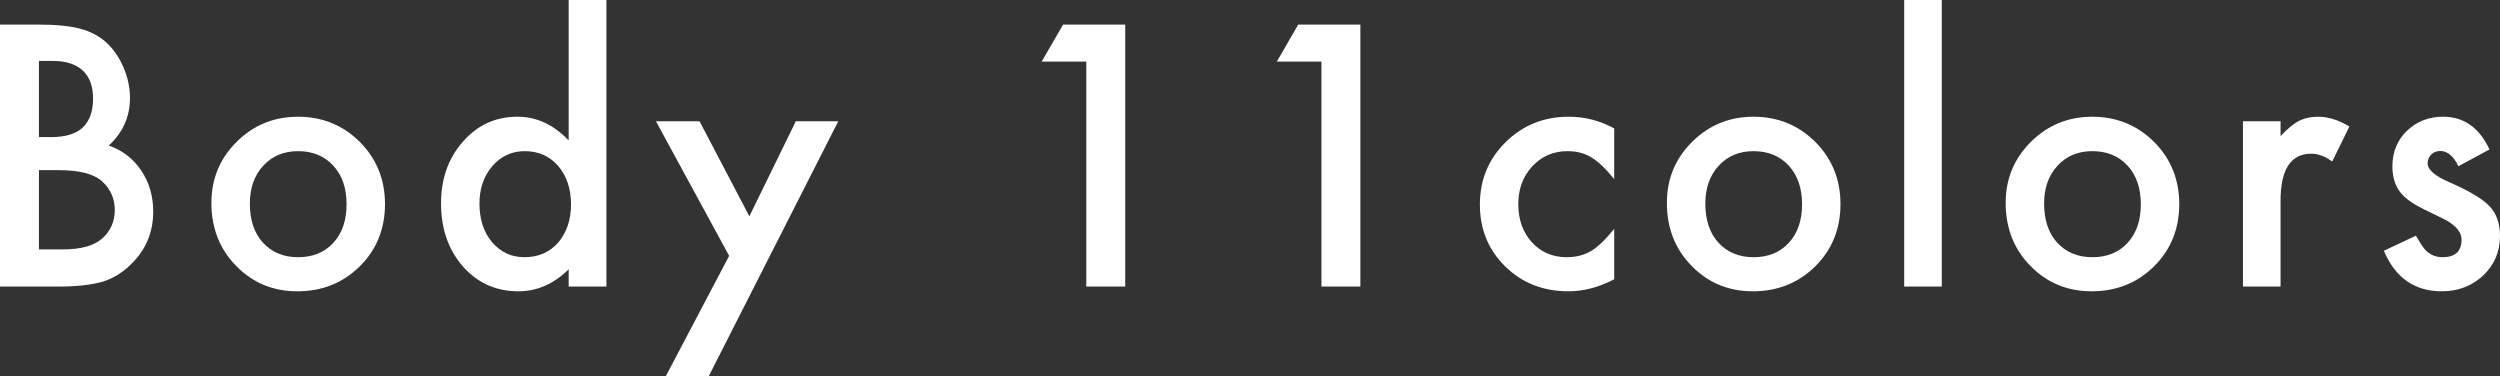 <?xml version="1.0" encoding="UTF-8"?><svg id="_レイヤー_2" xmlns="http://www.w3.org/2000/svg" viewBox="0 0 226.652 34.13"><rect x="0" y="0" width="226.652" height="34.13" fill="#333333" stroke="none"/><g id="obj"><path d="m0,25.978V2.23h3.514c1.565,0,2.812.123,3.741.369.939.246,1.732.662,2.378,1.246.656.605,1.176,1.359,1.56,2.261.394.913.591,1.836.591,2.769,0,1.702-.642,3.143-1.924,4.322,1.242.431,2.221,1.184,2.938,2.261.727,1.067,1.091,2.307,1.091,3.722,0,1.856-.646,3.425-1.939,4.707-.778.79-1.651,1.338-2.621,1.646-1.06.297-2.388.446-3.983.446H0Zm3.529-13.55h1.106c1.312,0,2.274-.295,2.885-.885.611-.589.917-1.458.917-2.607,0-1.117-.313-1.966-.939-2.545-.626-.579-1.535-.869-2.727-.869h-1.242v6.906Zm0,10.182h2.181c1.596,0,2.767-.318,3.514-.954.788-.687,1.182-1.559,1.182-2.615,0-1.025-.379-1.887-1.136-2.584-.737-.687-2.055-1.031-3.953-1.031h-1.788v7.183Z" style="fill:#fff; stroke-width:0px;"/><path d="m19.167,18.38c0-2.163.762-4.004,2.287-5.521s3.383-2.276,5.574-2.276,4.069.764,5.604,2.292c1.515,1.528,2.272,3.405,2.272,5.629,0,2.246-.762,4.127-2.287,5.645-1.535,1.507-3.418,2.261-5.65,2.261-2.211,0-4.064-.769-5.559-2.307-1.495-1.517-2.242-3.424-2.242-5.722Zm3.484.062c0,1.498.394,2.682,1.182,3.553.808.882,1.873,1.323,3.196,1.323,1.333,0,2.398-.436,3.196-1.308.797-.871,1.196-2.035,1.196-3.491s-.399-2.62-1.196-3.492c-.808-.882-1.874-1.323-3.196-1.323-1.303,0-2.358.441-3.166,1.323-.808.882-1.212,2.021-1.212,3.415Z" style="fill:#fff; stroke-width:0px;"/><path d="m51.557,0h3.423v25.978h-3.423v-1.569c-1.343,1.333-2.863,2-4.56,2-2.02,0-3.696-.748-5.029-2.246-1.323-1.528-1.984-3.435-1.984-5.722,0-2.235.661-4.101,1.984-5.599,1.312-1.507,2.963-2.261,4.953-2.261,1.727,0,3.272.718,4.635,2.153V0Zm-8.089,18.441c0,1.436.379,2.605,1.136,3.507.777.913,1.757,1.369,2.938,1.369,1.262,0,2.282-.441,3.06-1.323.777-.913,1.167-2.071,1.167-3.476s-.389-2.563-1.167-3.476c-.778-.892-1.787-1.338-3.029-1.338-1.171,0-2.151.452-2.938,1.354-.778.913-1.167,2.041-1.167,3.384Z" style="fill:#fff; stroke-width:0px;"/><path d="m66.104,23.194l-6.635-12.197h3.954l4.514,8.613,4.211-8.613h3.848l-11.754,23.133h-3.893l5.756-10.936Z" style="fill:#fff; stroke-width:0px;"/><path d="m98.484,5.583h-4.044l1.939-3.353h5.635v23.748h-3.529V5.583Z" style="fill:#fff; stroke-width:0px;"/><path d="m119.802,5.583h-4.044l1.939-3.353h5.635v23.748h-3.529V5.583Z" style="fill:#fff; stroke-width:0px;"/><path d="m146.345,11.643v4.599c-.777-.964-1.474-1.625-2.09-1.984-.605-.369-1.317-.554-2.136-.554-1.282,0-2.348.457-3.196,1.369s-1.272,2.056-1.272,3.43c0,1.405.409,2.559,1.227,3.461.828.902,1.883,1.354,3.166,1.354.818,0,1.54-.179,2.166-.539.606-.348,1.318-1.025,2.136-2.03v4.568c-1.383.728-2.767,1.092-4.15,1.092-2.282,0-4.19-.748-5.726-2.246-1.535-1.507-2.302-3.378-2.302-5.614s.777-4.122,2.333-5.66,3.464-2.307,5.726-2.307c1.454,0,2.827.354,4.12,1.061Z" style="fill:#fff; stroke-width:0px;"/><path d="m151.122,18.38c0-2.163.762-4.004,2.287-5.521s3.383-2.276,5.574-2.276,4.069.764,5.604,2.292c1.515,1.528,2.272,3.405,2.272,5.629,0,2.246-.762,4.127-2.287,5.645-1.535,1.507-3.418,2.261-5.65,2.261-2.211,0-4.064-.769-5.559-2.307-1.495-1.517-2.242-3.424-2.242-5.722Zm3.484.062c0,1.498.394,2.682,1.182,3.553.808.882,1.873,1.323,3.196,1.323,1.333,0,2.398-.436,3.196-1.308.797-.871,1.196-2.035,1.196-3.491s-.399-2.62-1.196-3.492c-.808-.882-1.874-1.323-3.196-1.323-1.303,0-2.358.441-3.166,1.323-.808.882-1.212,2.021-1.212,3.415Z" style="fill:#fff; stroke-width:0px;"/><path d="m176.044,0v25.978h-3.408V0h3.408Z" style="fill:#fff; stroke-width:0px;"/><path d="m181.836,18.38c0-2.163.762-4.004,2.287-5.521s3.383-2.276,5.574-2.276,4.069.764,5.604,2.292c1.515,1.528,2.272,3.405,2.272,5.629,0,2.246-.762,4.127-2.287,5.645-1.535,1.507-3.418,2.261-5.65,2.261-2.211,0-4.064-.769-5.559-2.307-1.495-1.517-2.242-3.424-2.242-5.722Zm3.484.062c0,1.498.394,2.682,1.182,3.553.808.882,1.873,1.323,3.196,1.323,1.333,0,2.398-.436,3.196-1.308.797-.871,1.196-2.035,1.196-3.491s-.399-2.62-1.196-3.492c-.808-.882-1.874-1.323-3.196-1.323-1.303,0-2.358.441-3.166,1.323-.808.882-1.212,2.021-1.212,3.415Z" style="fill:#fff; stroke-width:0px;"/><path d="m203.35,10.997h3.408v1.338c.626-.667,1.182-1.123,1.666-1.369.495-.256,1.081-.384,1.757-.384.898,0,1.838.297,2.817.892l-1.56,3.168c-.646-.472-1.278-.708-1.894-.708-1.858,0-2.787,1.425-2.787,4.276v7.767h-3.408v-14.981Z" style="fill:#fff; stroke-width:0px;"/><path d="m225.697,13.55l-2.817,1.523c-.444-.923-.995-1.384-1.651-1.384-.313,0-.581.105-.803.315-.222.21-.333.479-.333.808,0,.575.656,1.144,1.969,1.708,1.808.79,3.024,1.518,3.65,2.184s.939,1.563.939,2.691c0,1.446-.525,2.656-1.576,3.63-1.02.923-2.252,1.384-3.696,1.384-2.474,0-4.226-1.225-5.256-3.676l2.908-1.369c.404.718.712,1.174.924,1.369.414.39.909.584,1.484.584,1.151,0,1.727-.533,1.727-1.6,0-.615-.445-1.189-1.333-1.723-.344-.174-.687-.344-1.03-.508-.343-.164-.692-.333-1.045-.507-.99-.492-1.687-.984-2.09-1.477-.515-.625-.772-1.431-.772-2.415,0-1.302.439-2.378,1.318-3.23.898-.851,1.989-1.276,3.271-1.276,1.888,0,3.292.99,4.211,2.968Z" style="fill:#fff; stroke-width:0px;"/></g></svg>